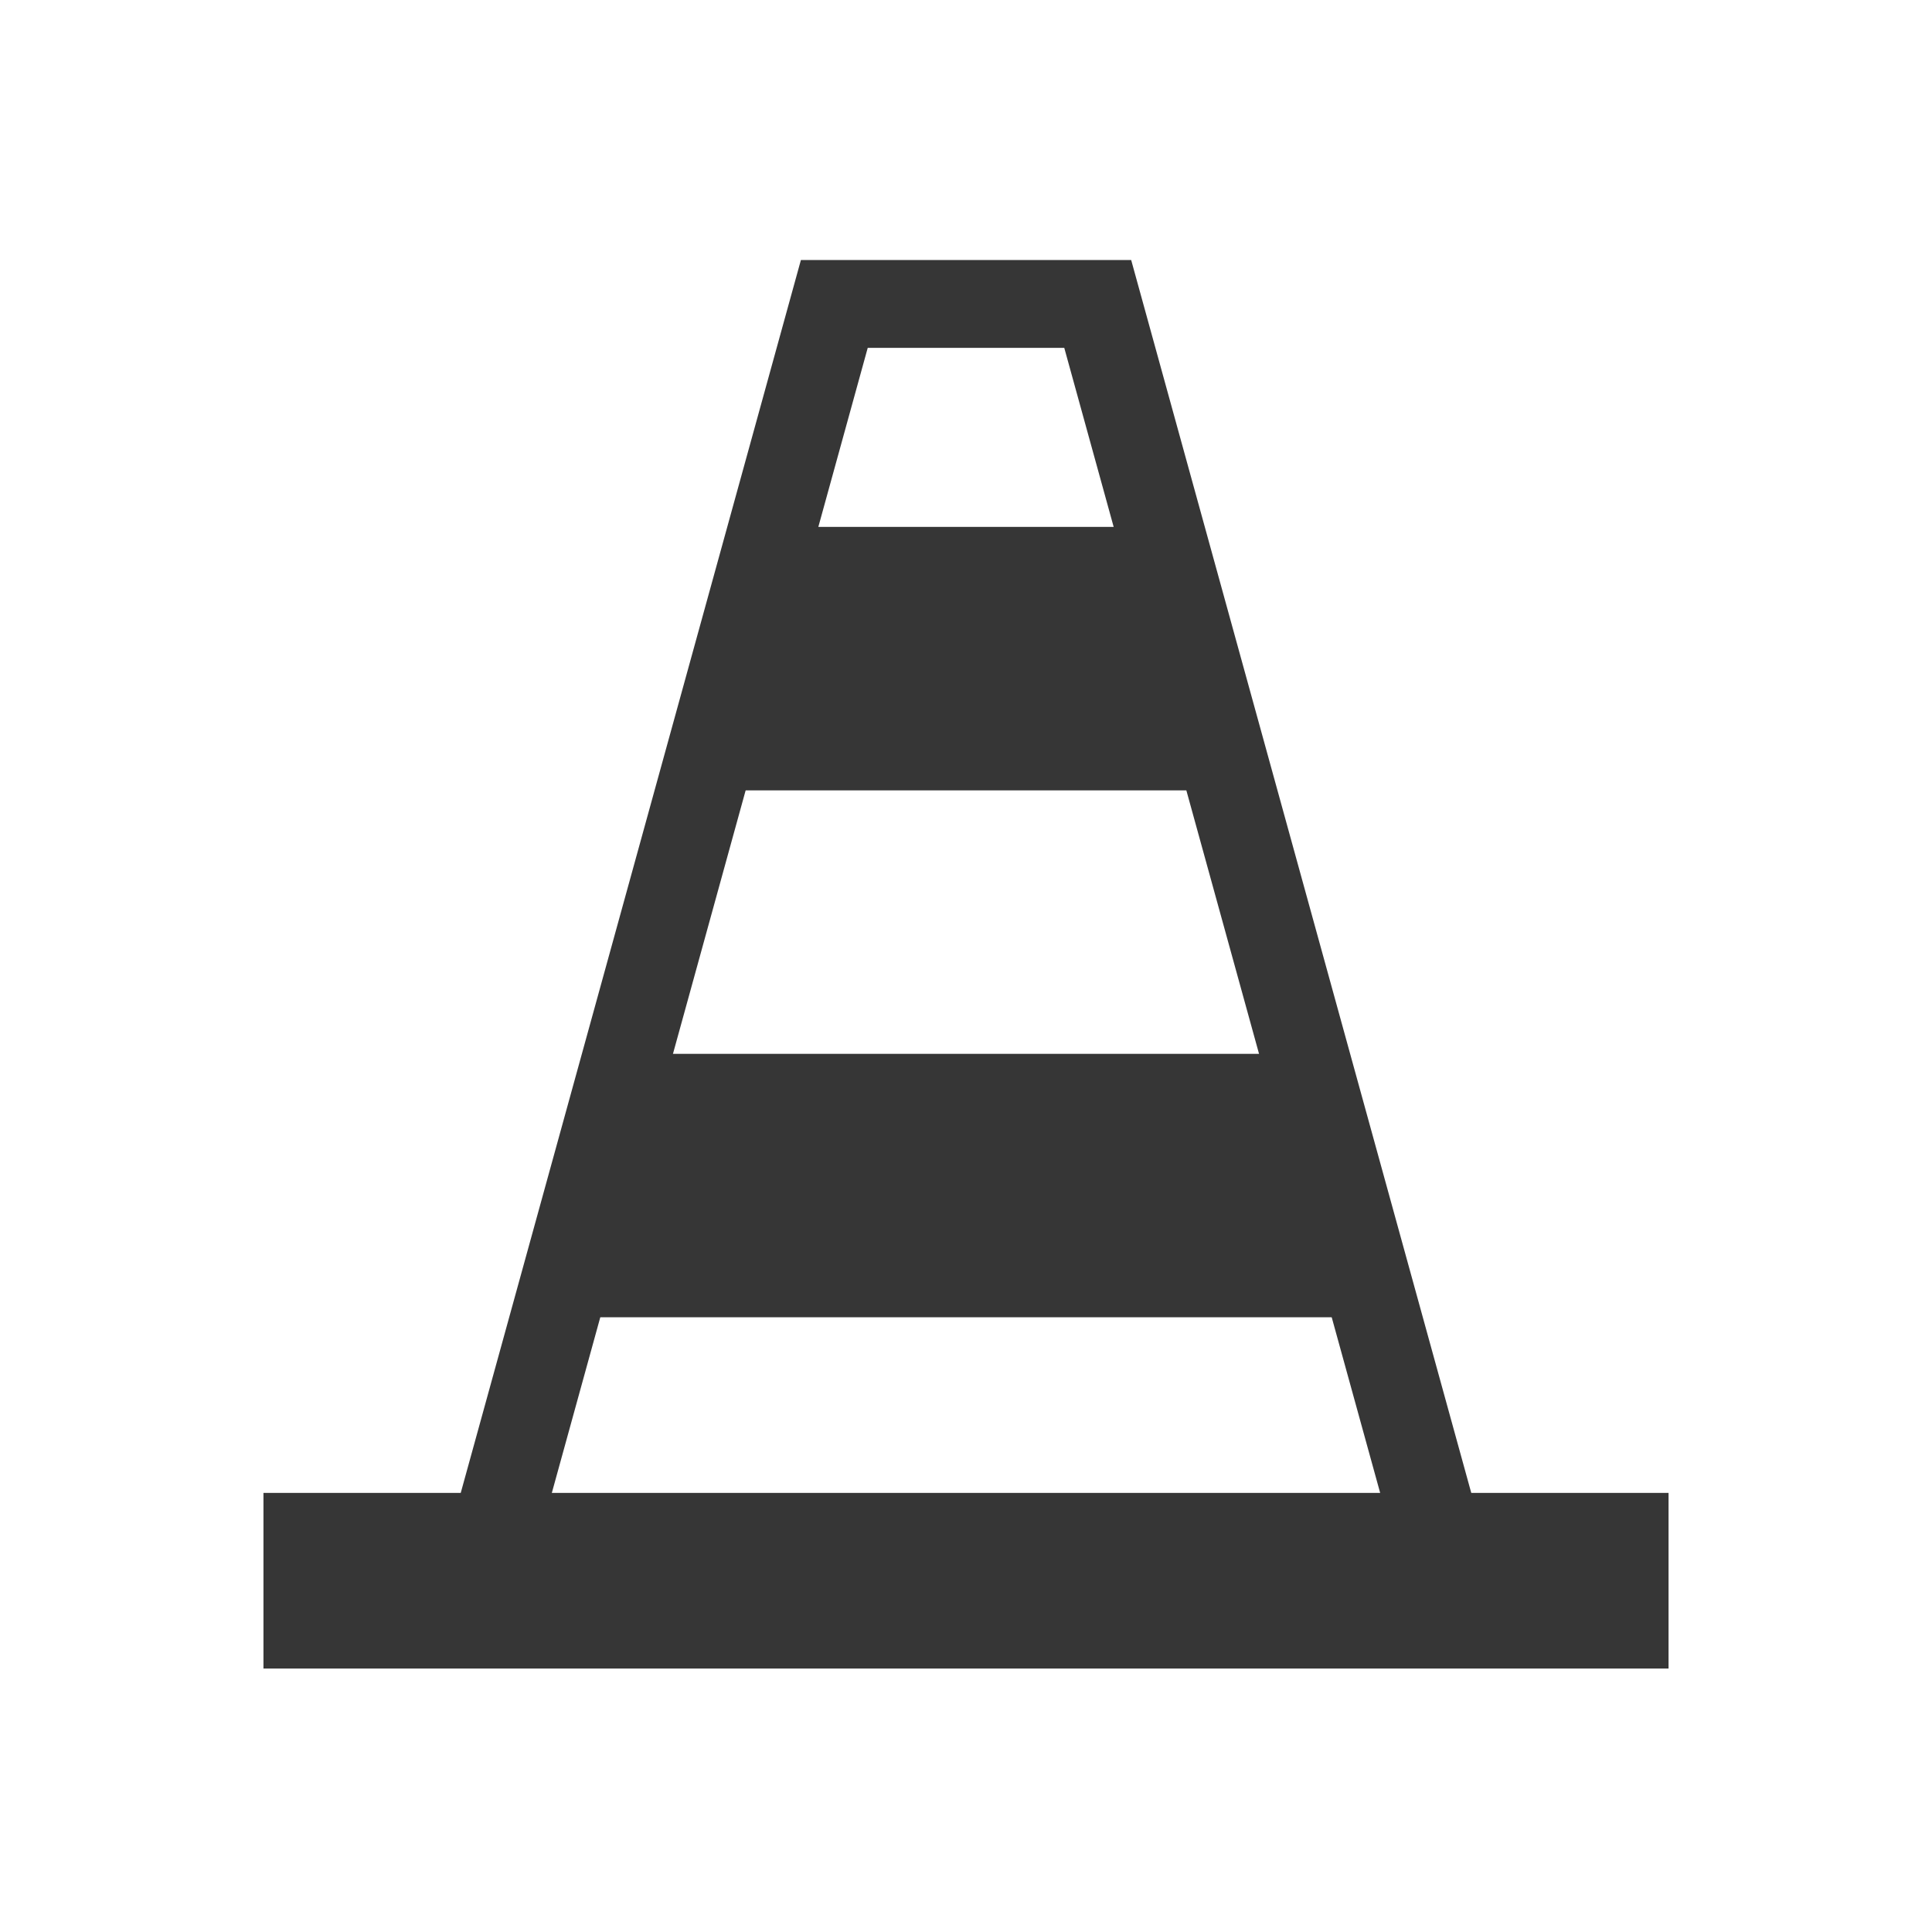 <svg width="22" height="22" version="1.1" xmlns="http://www.w3.org/2000/svg">
 <defs>
  <style id="current-color-scheme" type="text/css">.ColorScheme-Text{color:#363636}</style>
 </defs>
 <g transform="translate(0 -1030.4)">
  <g id="vlc">
   <path class="ColorScheme-Text" d="m0 1030.4h22v22h-22z" fill="none" stroke-linejoin="round" stroke-width="3.3"/>
   <path class="ColorScheme-Text" d="m3 1047.4h16v2h-16z" fill="currentColor" stroke-linejoin="round" stroke-width="3.3"/>
   <path class="ColorScheme-Text" d="M9.12 1033.361l-4.102 14.867.964.266 3.899-14.133h2.238l3.899 14.133.964-.266-4.101-14.867H9.119z" color-rendering="auto" fill="currentColor" fill-rule="evenodd" image-rendering="auto" shape-rendering="auto" text-rendering="auto"/>
   <path class="ColorScheme-Text" d="m9 1036.4h4l1 3h-6z" fill="currentColor" fill-rule="evenodd"/>
   <path class="ColorScheme-Text" d="m7.5 1042.4h7l1 3h-9z" fill="currentColor" fill-rule="evenodd"/>
  </g>
 </g>
</svg>
